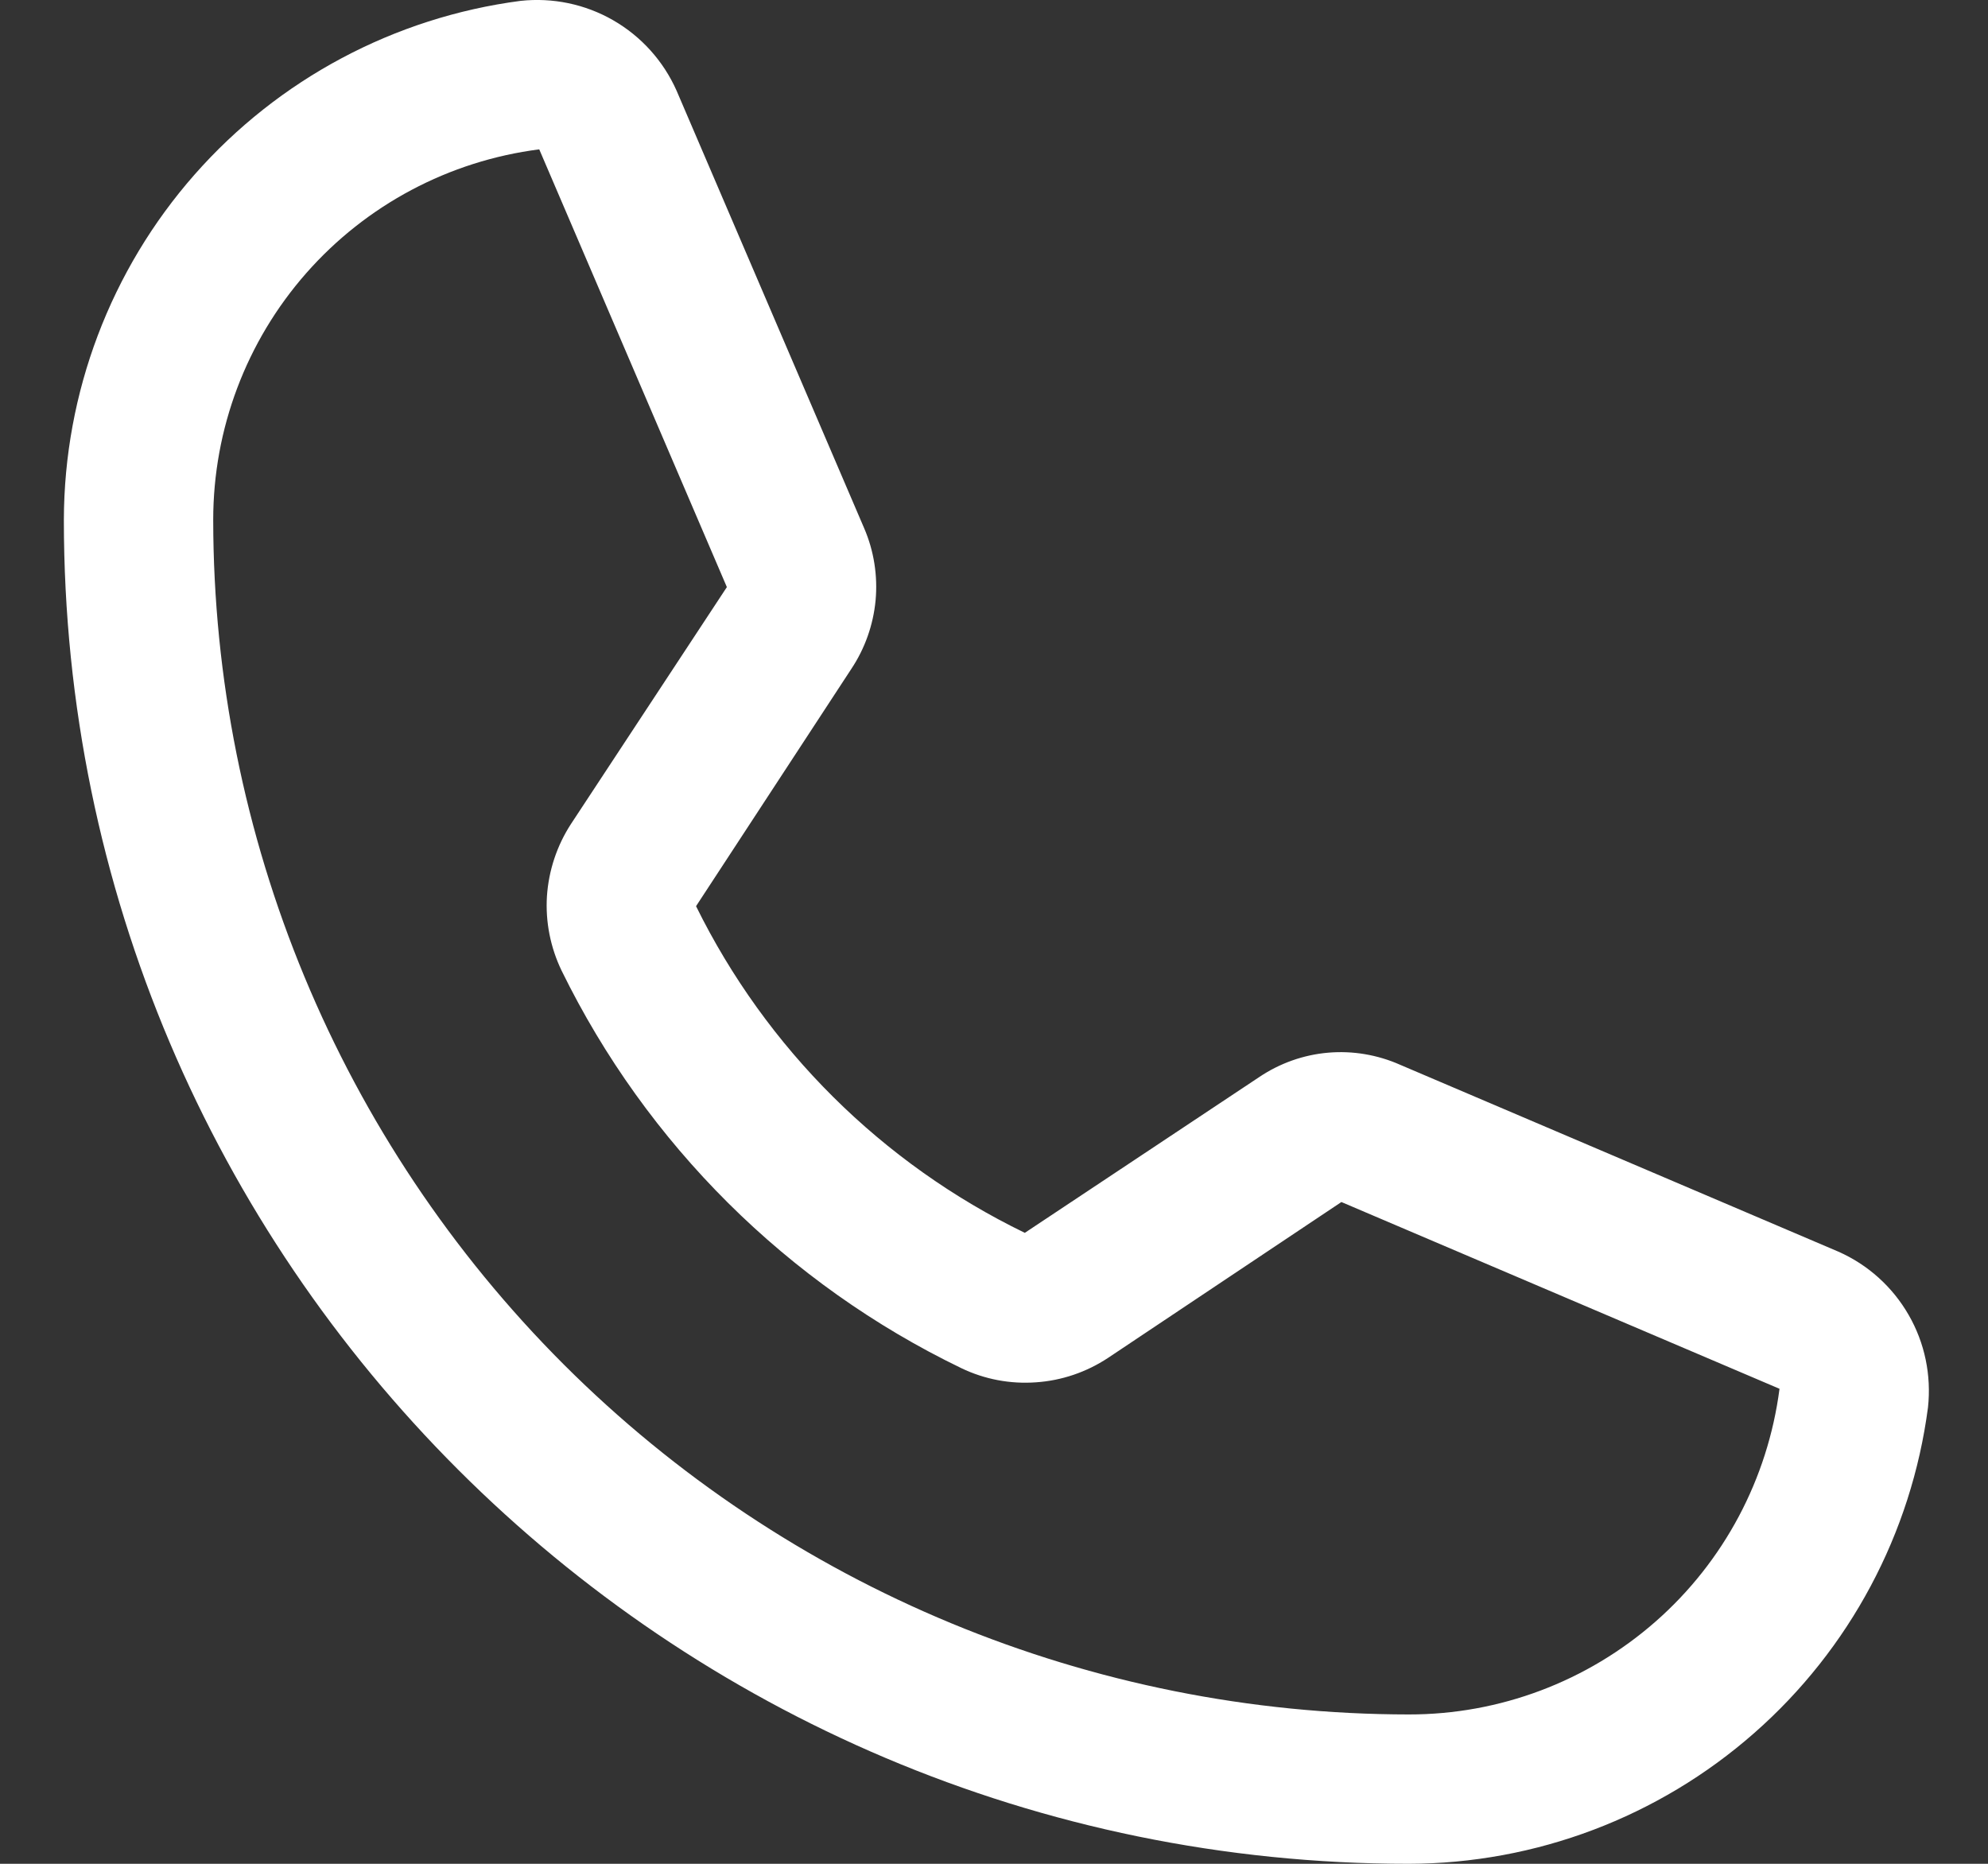 <svg width="16" height="15" viewBox="0 0 16 15" fill="none" xmlns="http://www.w3.org/2000/svg">
<rect x="0" y="0" width="16" height="15" fill="#333333" stroke="none"/>
<path d="M11.338 15C5.369 15 0.514 10.148 0.514 4.184C0.516 3.161 0.89 2.173 1.566 1.405C2.242 0.637 3.174 0.14 4.189 0.007C4.448 -0.021 4.709 0.033 4.935 0.163C5.161 0.293 5.339 0.491 5.445 0.729L6.955 4.251C7.034 4.434 7.065 4.634 7.047 4.832C7.028 5.03 6.961 5.22 6.85 5.386L5.602 7.293C6.167 8.439 7.098 9.364 8.248 9.922L10.135 8.668C10.3 8.557 10.491 8.489 10.69 8.472C10.888 8.455 11.088 8.489 11.27 8.57L14.795 10.073C15.033 10.178 15.231 10.356 15.361 10.582C15.491 10.807 15.545 11.068 15.517 11.327C15.384 12.341 14.887 13.273 14.118 13.948C13.349 14.624 12.361 14.998 11.338 15V15ZM4.34 1.202C3.614 1.295 2.948 1.649 2.465 2.198C1.982 2.747 1.716 3.453 1.716 4.184C1.718 6.733 2.733 9.177 4.536 10.98C6.34 12.783 8.786 13.796 11.338 13.798C12.069 13.799 12.775 13.533 13.325 13.05C13.874 12.568 14.228 11.902 14.322 11.177L10.796 9.674L8.917 10.929C8.744 11.043 8.545 11.111 8.338 11.125C8.131 11.14 7.924 11.101 7.737 11.011C6.337 10.335 5.204 9.208 4.52 7.812C4.43 7.625 4.389 7.419 4.402 7.212C4.416 7.006 4.482 6.806 4.595 6.632L5.85 4.725L4.34 1.202Z" fill="white"/>
</svg>

